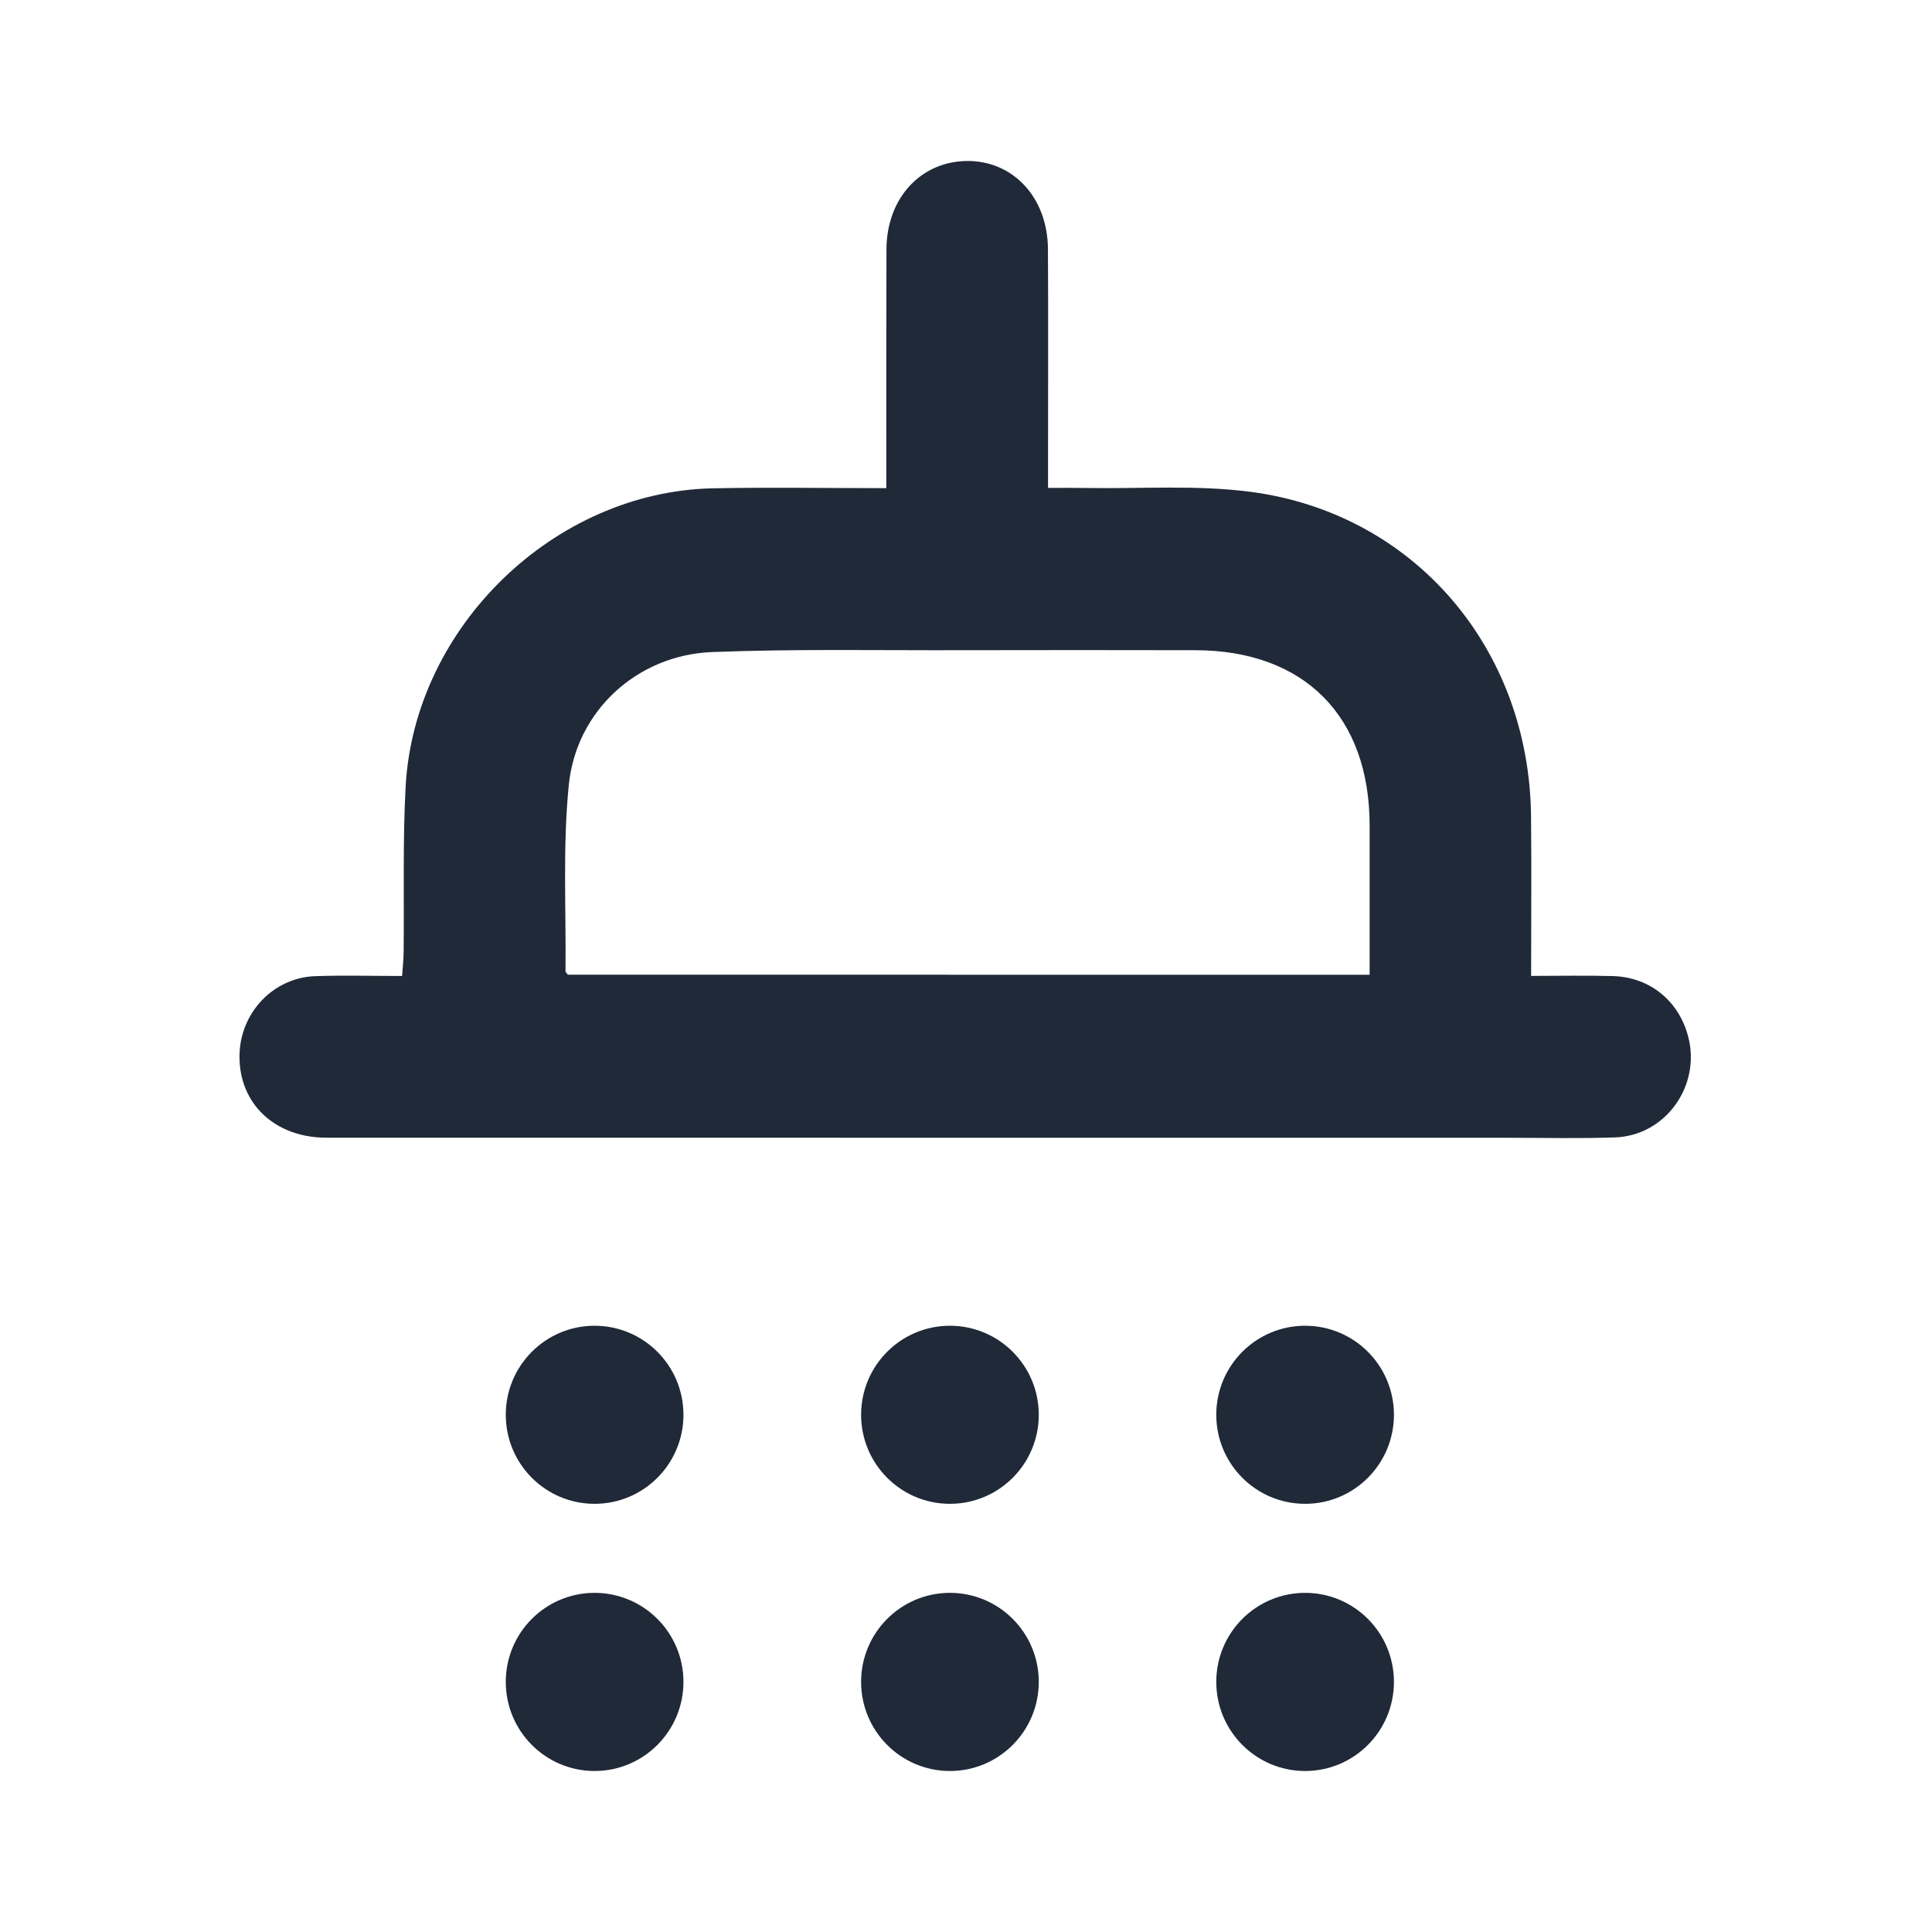 <svg width="24" height="24" viewBox="0 0 24 24" fill="none" xmlns="http://www.w3.org/2000/svg">
<path d="M7.386 18.681C7.996 18.681 8.49 18.186 8.49 17.575C8.49 16.964 7.996 16.469 7.386 16.469C6.777 16.469 6.283 16.964 6.283 17.575C6.283 18.186 6.777 18.681 7.386 18.681Z" fill="#1F2937"/>
<path d="M11.8 18.681C12.41 18.681 12.904 18.186 12.904 17.575C12.904 16.964 12.41 16.469 11.8 16.469C11.191 16.469 10.697 16.964 10.697 17.575C10.697 18.186 11.191 18.681 11.8 18.681Z" fill="#1F2937"/>
<path d="M16.213 18.681C16.822 18.681 17.316 18.186 17.316 17.575C17.316 16.964 16.822 16.469 16.213 16.469C15.603 16.469 15.109 16.964 15.109 17.575C15.109 18.186 15.603 18.681 16.213 18.681Z" fill="#1F2937"/>
<path d="M7.386 22C7.996 22 8.49 21.504 8.49 20.893C8.49 20.282 7.996 19.787 7.386 19.787C6.777 19.787 6.283 20.282 6.283 20.893C6.283 21.504 6.777 22 7.386 22Z" fill="#1F2937"/>
<path d="M11.8 22C12.41 22 12.904 21.504 12.904 20.893C12.904 20.282 12.41 19.787 11.8 19.787C11.191 19.787 10.697 20.282 10.697 20.893C10.697 21.504 11.191 22 11.8 22Z" fill="#1F2937"/>
<path d="M16.213 22C16.822 22 17.316 21.504 17.316 20.893C17.316 20.282 16.822 19.787 16.213 19.787C15.603 19.787 15.109 20.282 15.109 20.893C15.109 21.504 15.603 22 16.213 22Z" fill="#1F2937"/>
<path d="M11.01 6.064C11.01 5.947 11.01 5.862 11.01 5.777C11.01 4.884 11.009 3.991 11.012 3.098C11.014 2.467 11.43 2.011 12.003 2C12.582 1.99 13.015 2.452 13.018 3.096C13.023 3.989 13.019 4.882 13.019 5.775C13.019 5.861 13.019 5.946 13.019 6.061C13.191 6.061 13.345 6.059 13.5 6.062C14.18 6.073 14.868 6.022 15.538 6.11C17.571 6.379 18.999 8.059 19.019 10.14C19.026 10.786 19.02 11.434 19.02 12.123C19.367 12.123 19.7 12.116 20.032 12.125C20.493 12.137 20.854 12.431 20.971 12.876C21.132 13.486 20.692 14.105 20.067 14.129C19.63 14.145 19.191 14.134 18.752 14.134C13.854 14.134 8.955 14.134 4.057 14.133C3.415 14.133 2.969 13.711 2.975 13.115C2.98 12.584 3.393 12.144 3.917 12.126C4.268 12.114 4.619 12.124 4.995 12.124C5.003 12.012 5.013 11.922 5.014 11.831C5.022 11.144 5.002 10.455 5.039 9.77C5.148 7.786 6.886 6.106 8.857 6.066C9.561 6.052 10.265 6.064 11.01 6.064ZM17.014 12.109C17.014 11.472 17.014 10.864 17.014 10.256C17.014 8.897 16.203 8.08 14.85 8.077C13.881 8.075 12.911 8.075 11.941 8.077C10.909 8.08 9.876 8.06 8.846 8.1C7.921 8.136 7.16 8.824 7.066 9.749C6.989 10.514 7.033 11.293 7.025 12.065C7.025 12.078 7.041 12.09 7.054 12.108C10.362 12.109 13.674 12.109 17.014 12.109Z" fill="#1F2937"/>
</svg>
